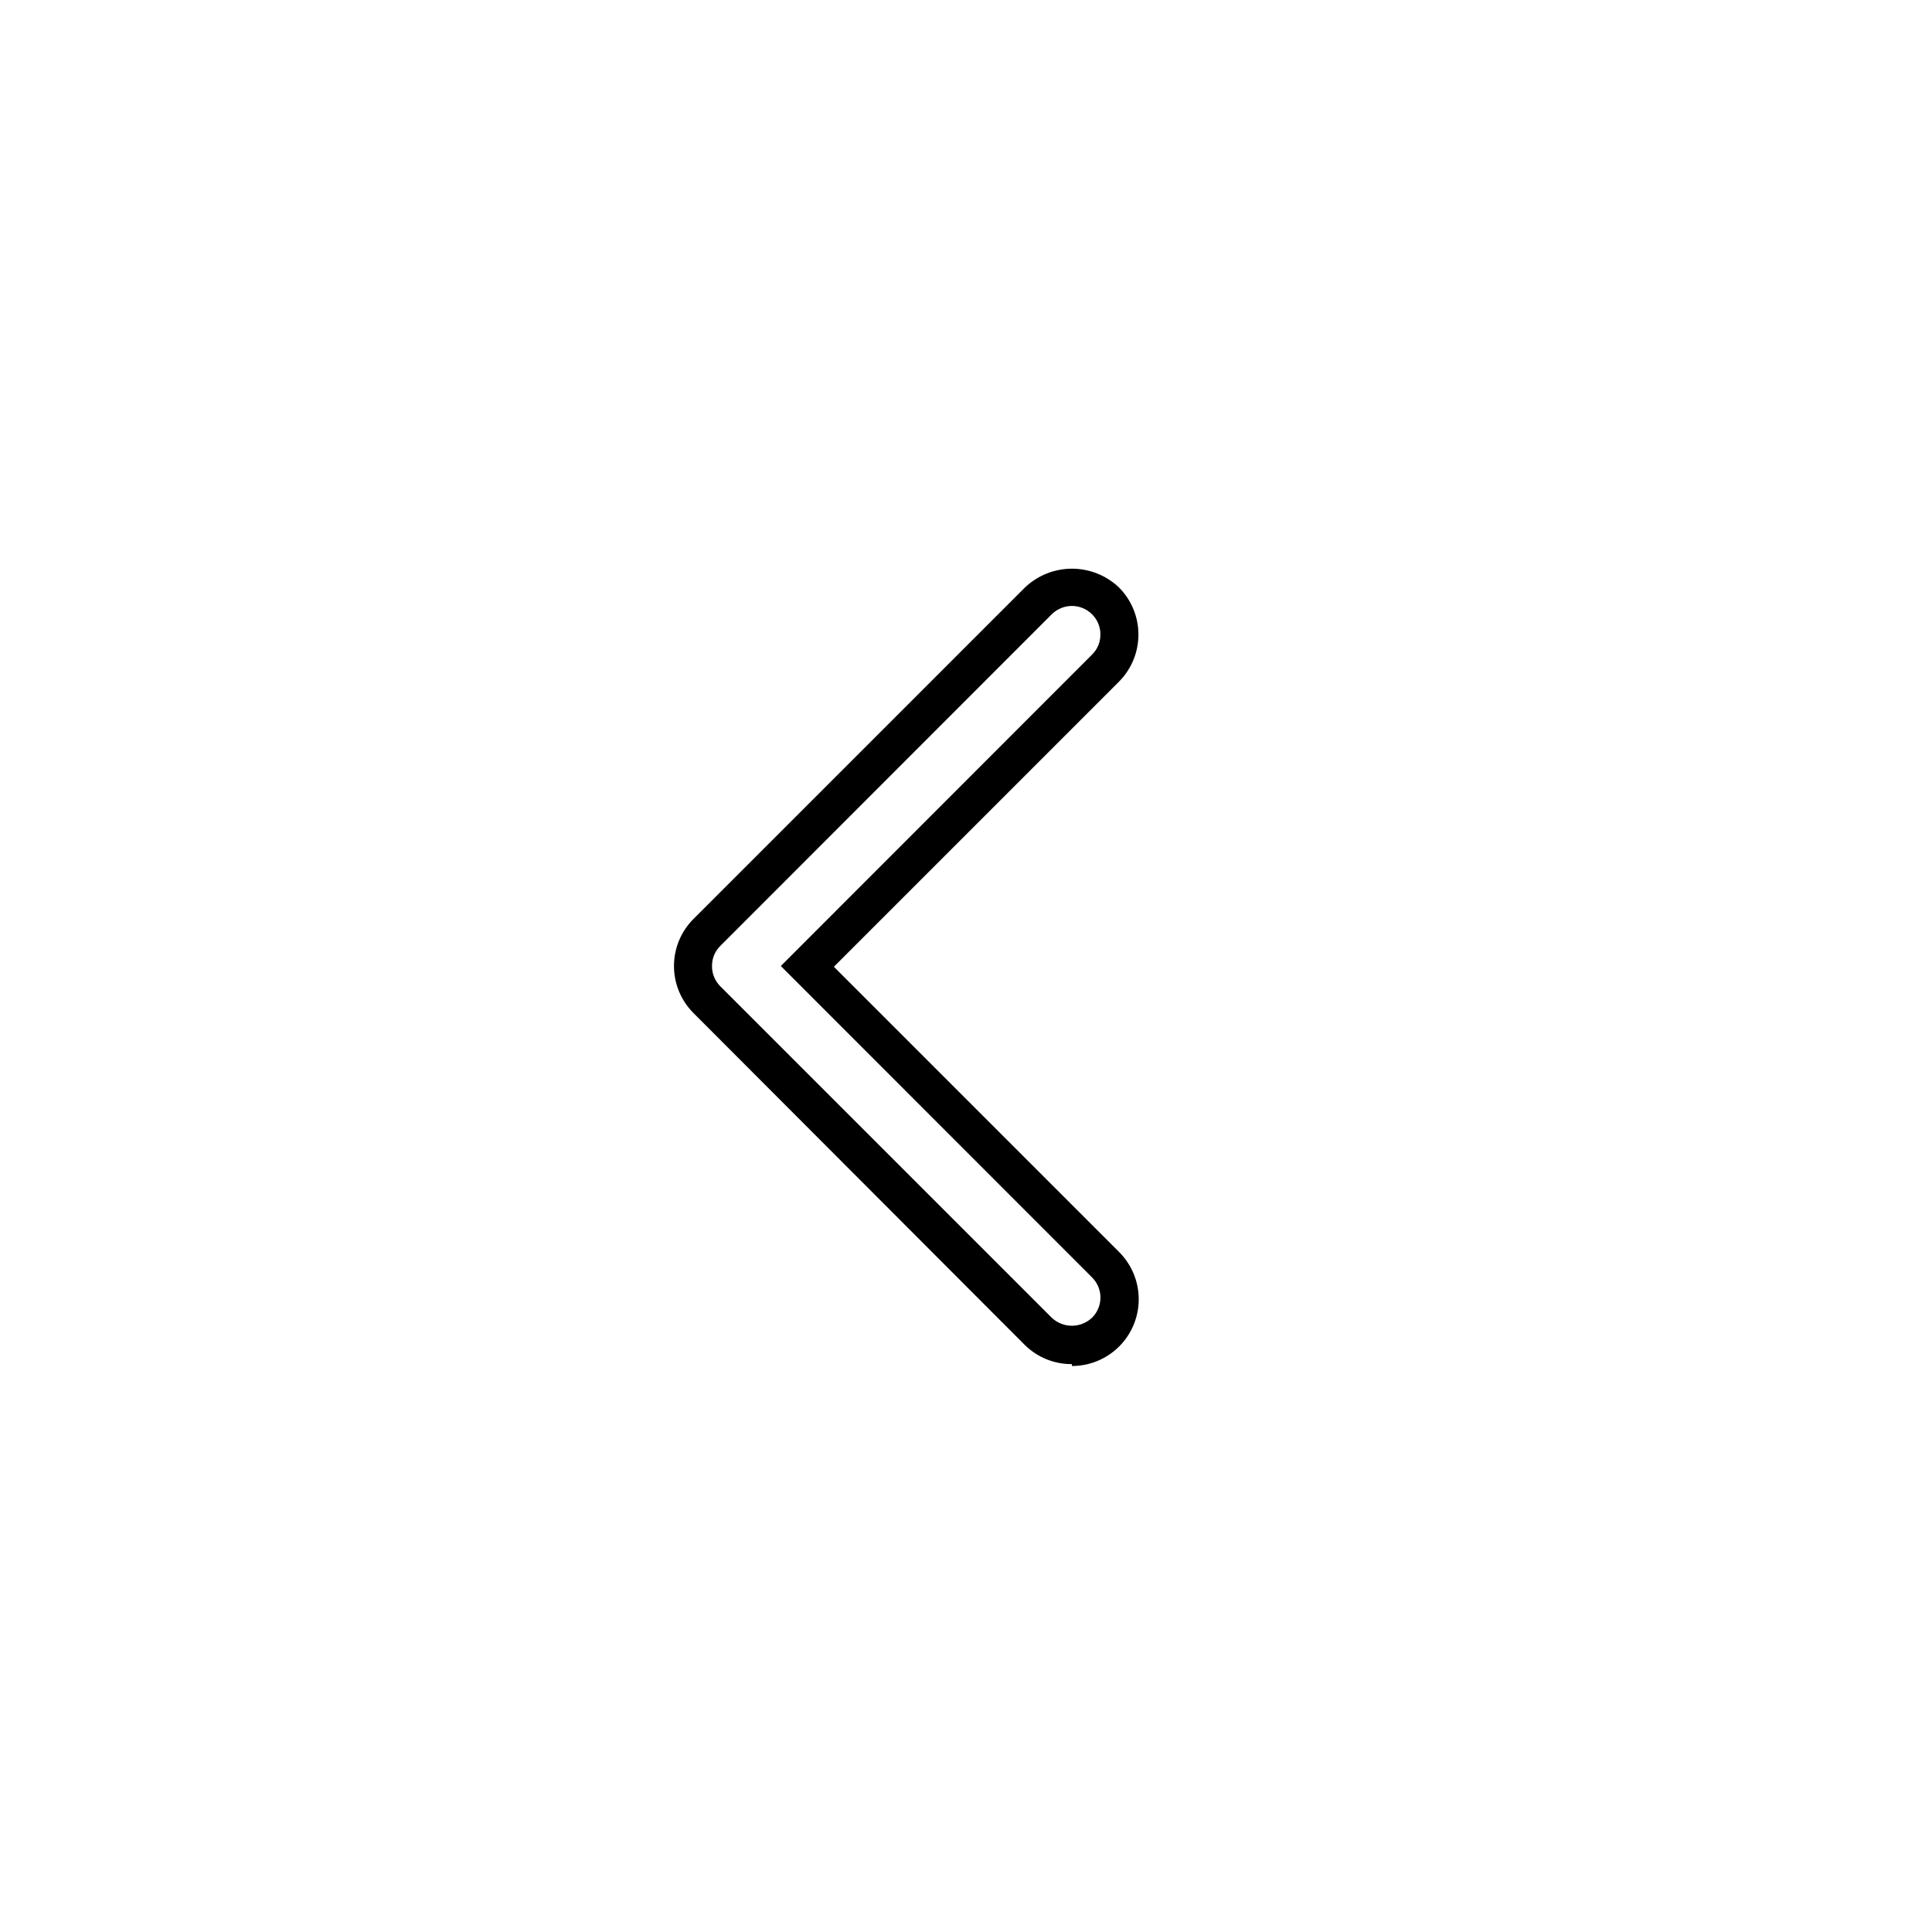 <?xml version="1.0" encoding="UTF-8"?>
<!-- Uploaded to: SVG Repo, www.svgrepo.com, Generator: SVG Repo Mixer Tools -->
<svg fill="#000000" width="800px" height="800px" version="1.1" viewBox="144 144 512 512" xmlns="http://www.w3.org/2000/svg">
 <path d="m428.06 505.5c-4.652 0.039-9.129-1.773-12.445-5.039l-87.863-88.016c-3.293-3.305-5.141-7.777-5.141-12.441 0-4.668 1.848-9.141 5.141-12.445l87.863-87.863c3.363-3.203 7.828-4.988 12.469-4.988 4.641 0 9.105 1.785 12.469 4.988 3.297 3.312 5.144 7.797 5.144 12.469s-1.848 9.156-5.144 12.469l-75.57 75.57 75.57 75.57c3.336 3.316 5.215 7.82 5.219 12.52 0.008 4.699-1.855 9.211-5.18 12.531-3.324 3.324-7.832 5.188-12.531 5.18zm0-200.92c-2.004 0.012-3.922 0.809-5.344 2.215l-87.812 87.863c-1.438 1.406-2.238 3.336-2.215 5.344-0.02 1.996 0.762 3.918 2.164 5.34l87.863 87.863c2.996 2.84 7.688 2.84 10.684 0 1.426-1.41 2.231-3.332 2.231-5.34 0-2.008-0.805-3.93-2.231-5.34l-82.477-82.523 82.477-82.527c1.438-1.402 2.238-3.332 2.215-5.34 0.016-2.004-0.785-3.934-2.215-5.34-1.418-1.418-3.34-2.215-5.34-2.215z"/>
</svg>
